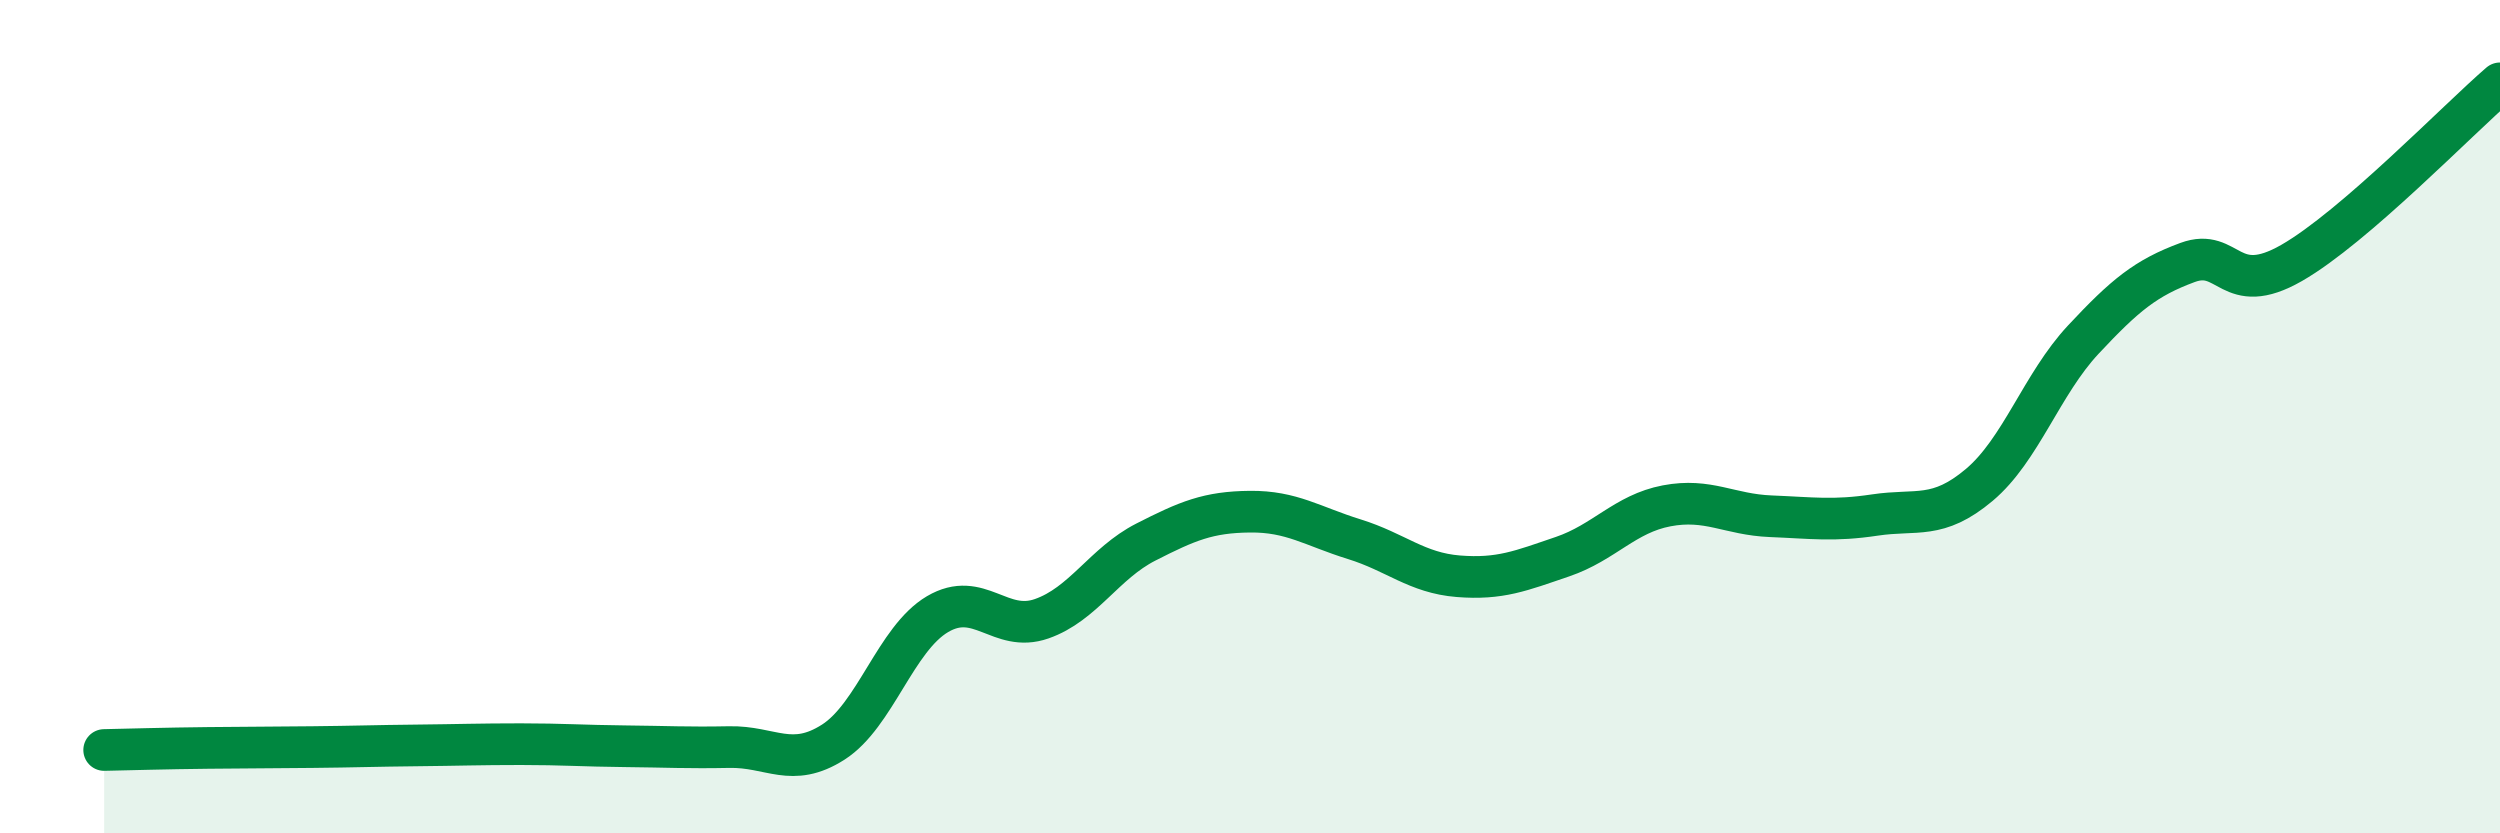 
    <svg width="60" height="20" viewBox="0 0 60 20" xmlns="http://www.w3.org/2000/svg">
      <path
        d="M 2.5,18 C 3,17.99 4,17.96 5,17.95 C 6,17.94 6.5,17.94 7.5,17.93 C 8.5,17.92 9,17.9 10,17.89 C 11,17.88 11.5,17.86 12.5,17.86 C 13.5,17.86 14,17.9 15,17.91 C 16,17.92 16.5,17.95 17.5,17.93 C 18.5,17.91 19,18.45 20,17.81 C 21,17.17 21.5,15.33 22.5,14.74 C 23.5,14.15 24,15.2 25,14.85 C 26,14.5 26.5,13.52 27.5,13.01 C 28.5,12.5 29,12.29 30,12.28 C 31,12.27 31.5,12.63 32.5,12.94 C 33.5,13.25 34,13.75 35,13.83 C 36,13.91 36.5,13.7 37.5,13.36 C 38.5,13.02 39,12.33 40,12.14 C 41,11.95 41.5,12.35 42.5,12.39 C 43.5,12.43 44,12.51 45,12.36 C 46,12.21 46.5,12.48 47.5,11.64 C 48.5,10.8 49,9.22 50,8.15 C 51,7.08 51.5,6.67 52.5,6.3 C 53.5,5.93 53.5,7.17 55,6.31 C 56.5,5.45 59,2.86 60,2L60 20L2.5 20Z"
        fill="#008740"
        opacity="0.1"
        stroke-linecap="round"
        stroke-linejoin="round"
      />
      <path
        d="M 2.5,18 C 3,17.99 4,17.96 5,17.95 C 6,17.94 6.5,17.94 7.5,17.93 C 8.5,17.92 9,17.9 10,17.89 C 11,17.88 11.5,17.86 12.5,17.86 C 13.5,17.86 14,17.9 15,17.91 C 16,17.92 16.5,17.95 17.5,17.93 C 18.5,17.91 19,18.45 20,17.81 C 21,17.17 21.5,15.33 22.5,14.74 C 23.5,14.15 24,15.2 25,14.85 C 26,14.5 26.5,13.52 27.5,13.01 C 28.5,12.5 29,12.29 30,12.28 C 31,12.27 31.5,12.63 32.5,12.94 C 33.5,13.25 34,13.75 35,13.83 C 36,13.91 36.5,13.7 37.5,13.36 C 38.5,13.02 39,12.33 40,12.14 C 41,11.95 41.5,12.35 42.5,12.39 C 43.5,12.43 44,12.51 45,12.36 C 46,12.21 46.5,12.48 47.5,11.64 C 48.5,10.8 49,9.22 50,8.15 C 51,7.08 51.5,6.67 52.5,6.3 C 53.5,5.93 53.5,7.17 55,6.31 C 56.5,5.45 59,2.86 60,2"
        stroke="#008740"
        stroke-width="1"
        fill="none"
        stroke-linecap="round"
        stroke-linejoin="round"
      />
    </svg>
  